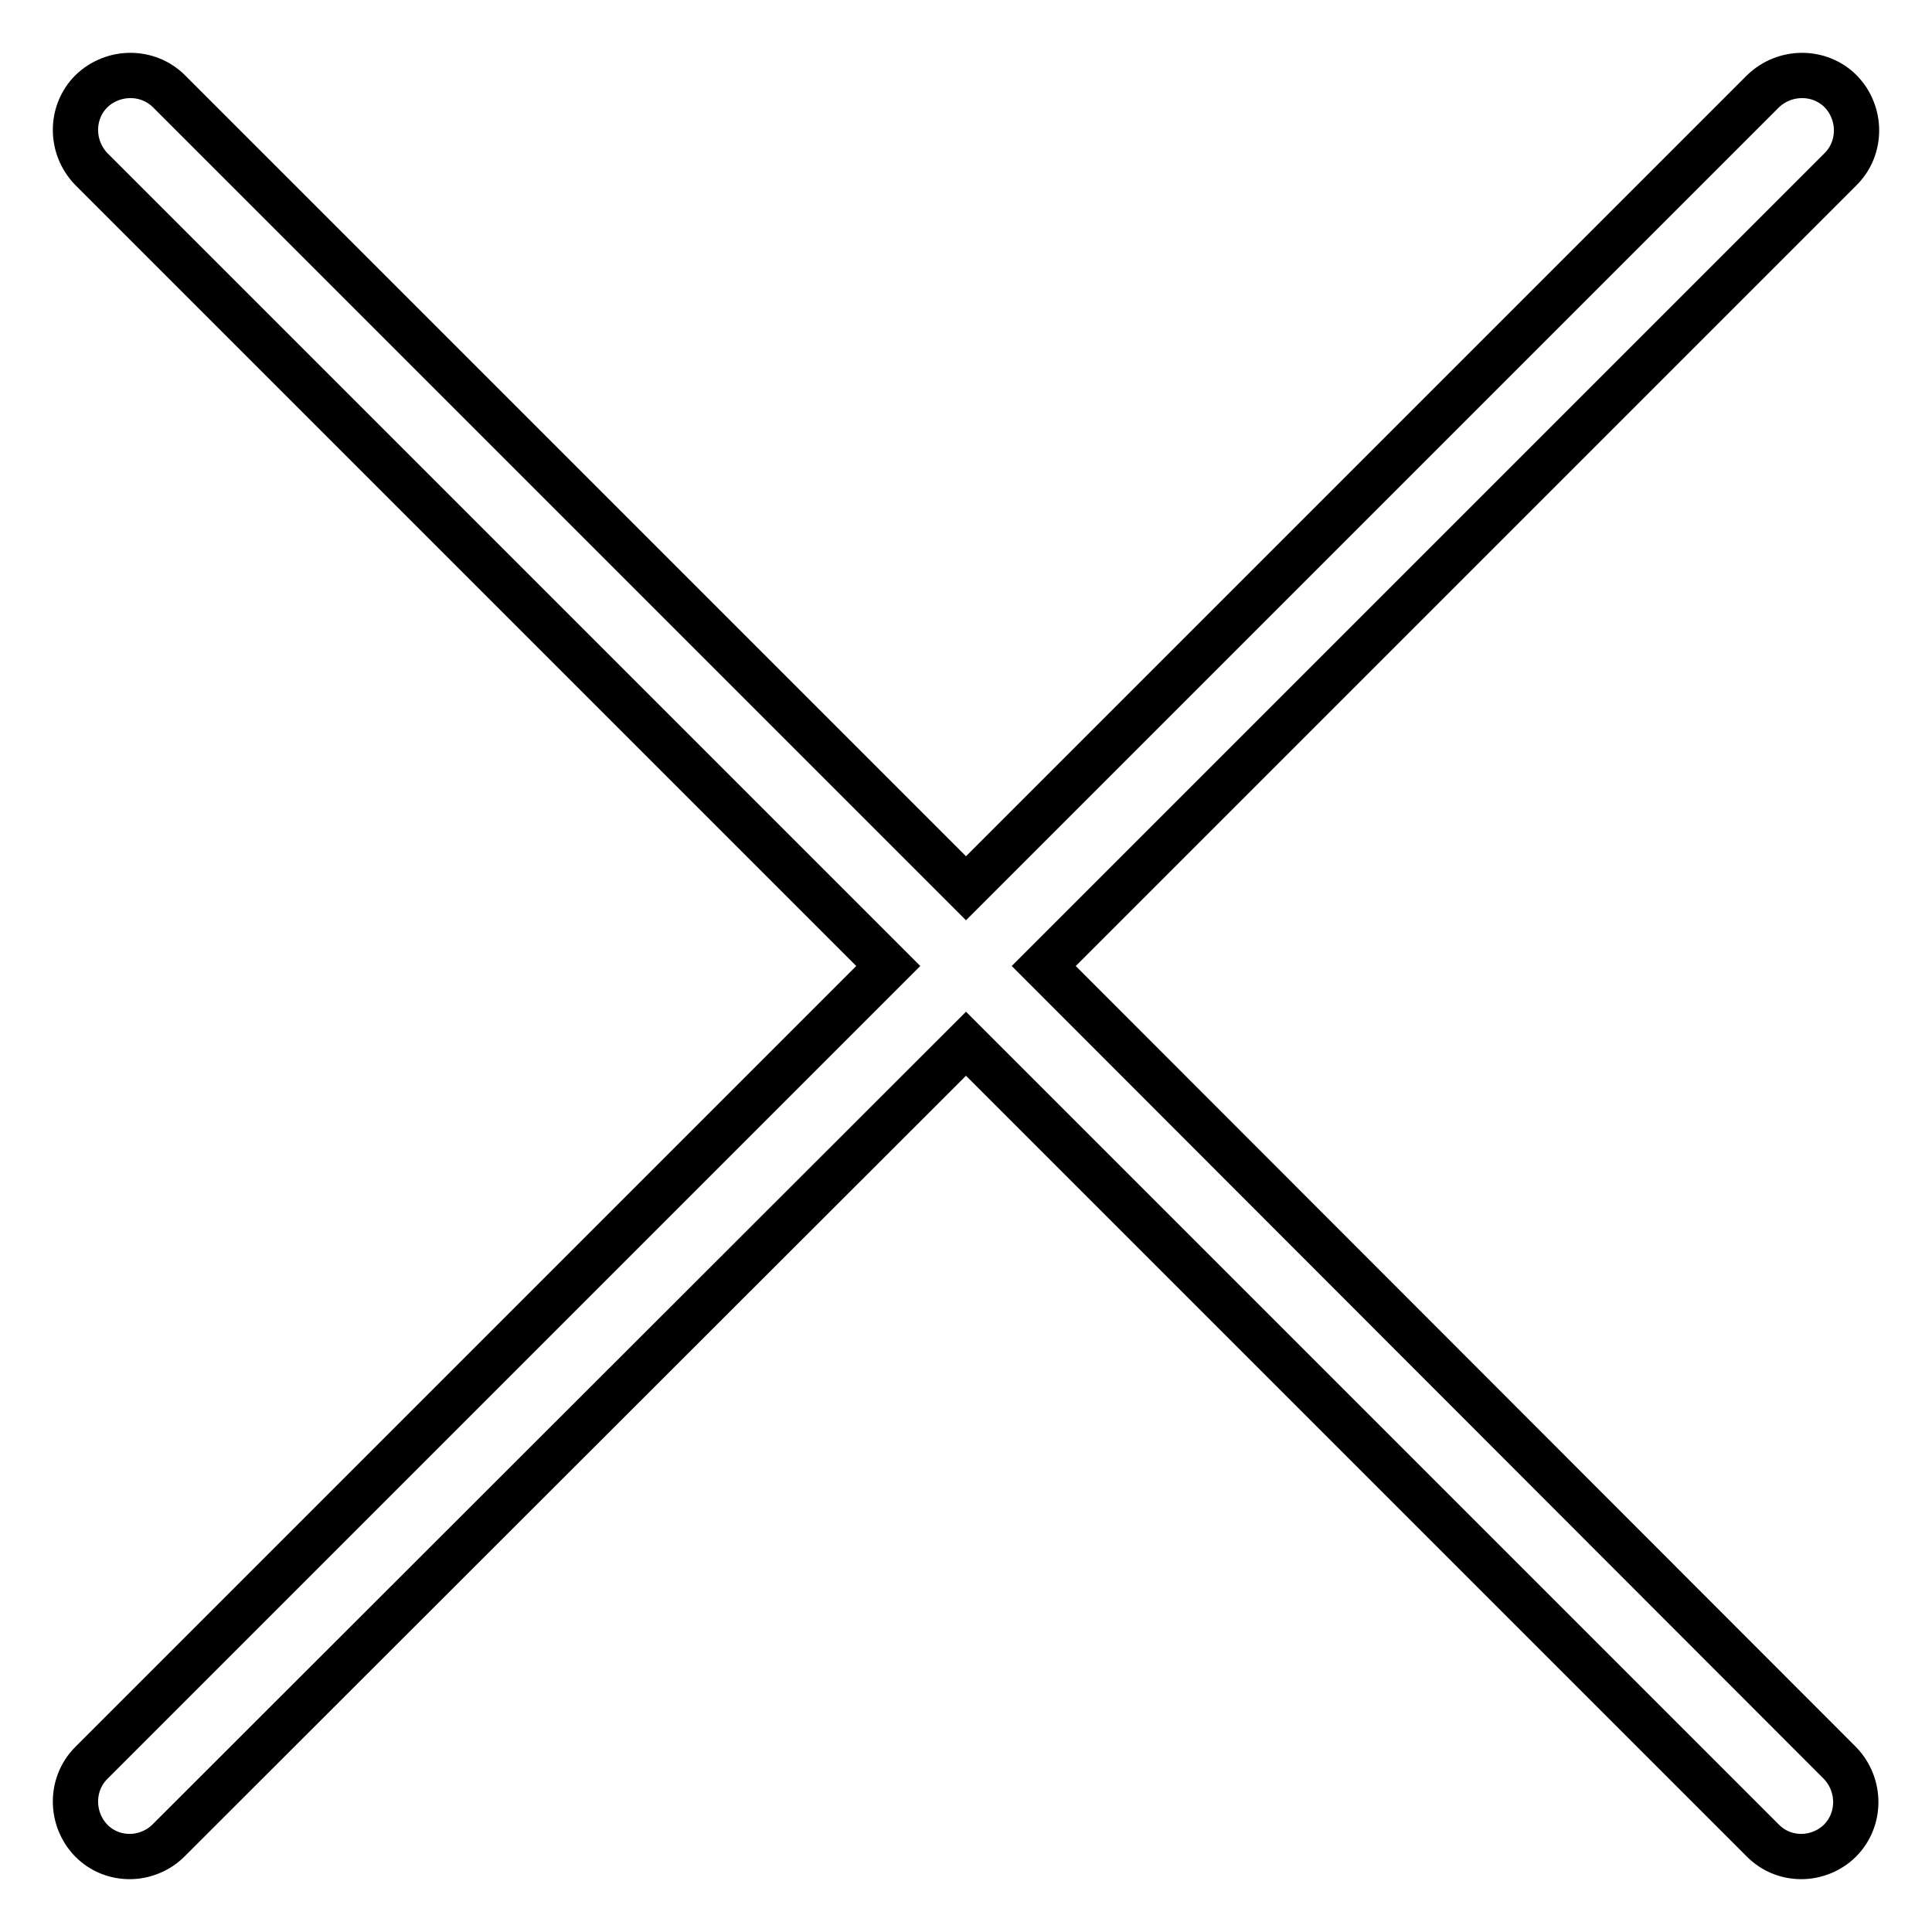<?xml version="1.0" encoding="utf-8"?>
<!-- Svg Vector Icons : http://www.onlinewebfonts.com/icon -->
<!DOCTYPE svg PUBLIC "-//W3C//DTD SVG 1.1//EN" "http://www.w3.org/Graphics/SVG/1.1/DTD/svg11.dtd">
<svg version="1.1" xmlns="http://www.w3.org/2000/svg" xmlns:xlink="http://www.w3.org/1999/xlink" x="0px" y="0px" viewBox="0 0 256 256" enable-background="new 0 0 256 256" xml:space="preserve">
<g> <path stroke-width="6" fill-opacity="0" stroke="#000000"  d="M138.3,128L243.9,22.4c2.8-2.8,2.8-7.4,0-10.3c-2.8-2.8-7.4-2.8-10.3,0L128,117.7L22.4,12.1 c-2.8-2.8-7.4-2.8-10.3,0c-2.8,2.8-2.8,7.4,0,10.3L117.7,128L12.1,233.6c-2.8,2.8-2.8,7.4,0,10.3c1.4,1.4,3.2,2.1,5.1,2.1 c1.9,0,3.8-0.8,5.1-2.1L128,138.3l105.6,105.6c1.4,1.4,3.2,2.1,5.1,2.1c1.9,0,3.8-0.8,5.1-2.1c2.8-2.8,2.8-7.4,0-10.3L138.3,128z" /></g>
</svg>